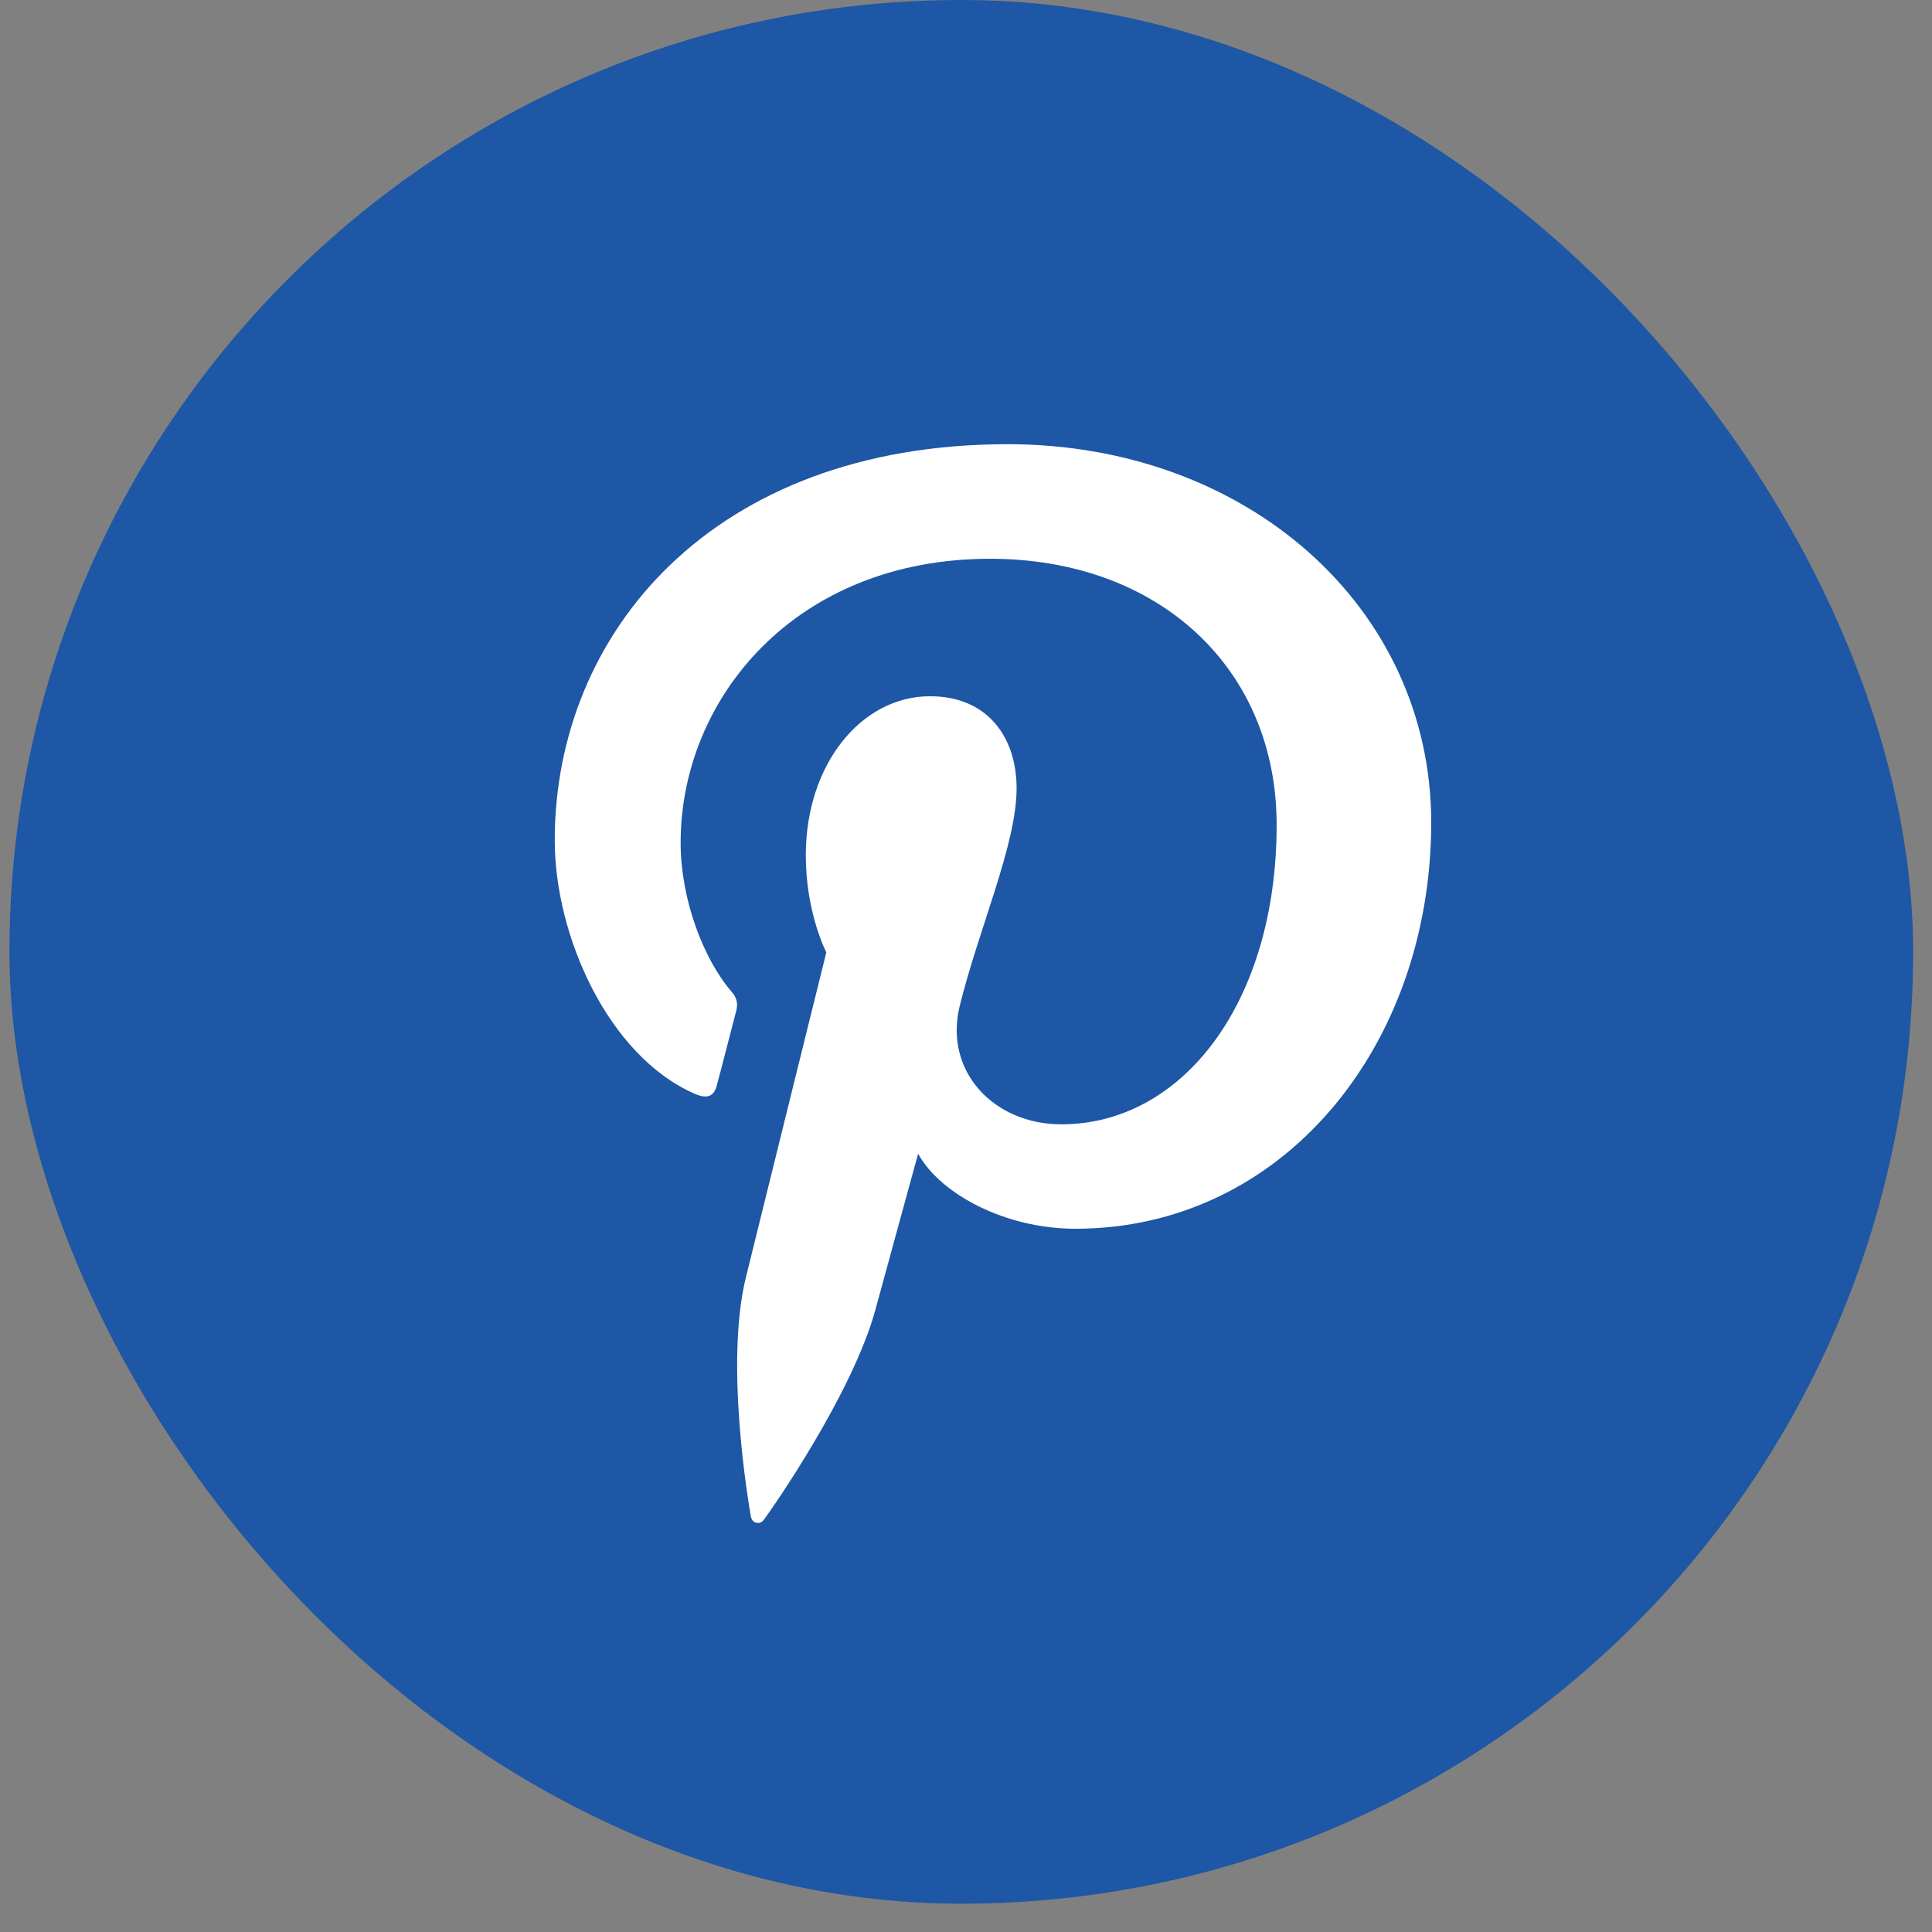 <svg width="37" height="37" viewBox="0 0 37 37" fill="none" xmlns="http://www.w3.org/2000/svg">
<rect x="0" y="0" width="37" height="37" fill="#808080" stroke="none"/>
<rect x="0.181" width="36.458" height="36.458" rx="18.229" fill="#1D57A5"/>
<g clip-path="url(#clip0_8072_820)">
<path d="M19.298 8.507C13.636 8.507 10.624 12.136 10.624 16.092C10.624 17.927 11.65 20.215 13.291 20.941C13.54 21.053 13.676 21.005 13.731 20.774C13.78 20.599 13.996 19.753 14.101 19.354C14.133 19.226 14.116 19.115 14.013 18.995C13.468 18.365 13.035 17.217 13.035 16.14C13.035 13.38 15.229 10.701 18.962 10.701C22.191 10.701 24.449 12.798 24.449 15.798C24.449 19.187 22.655 21.532 20.325 21.532C19.035 21.532 18.074 20.52 18.379 19.267C18.747 17.776 19.469 16.172 19.469 15.096C19.469 14.132 18.924 13.334 17.811 13.334C16.497 13.334 15.432 14.634 15.432 16.38C15.432 17.489 15.825 18.238 15.825 18.238C15.825 18.238 14.525 23.486 14.284 24.466C13.876 26.125 14.34 28.812 14.38 29.044C14.404 29.172 14.547 29.212 14.627 29.107C14.755 28.939 16.326 26.699 16.766 25.079C16.926 24.489 17.583 22.096 17.583 22.096C18.016 22.878 19.265 23.532 20.595 23.532C24.551 23.532 27.41 20.055 27.41 15.739C27.396 11.602 23.855 8.507 19.298 8.507Z" fill="white"/>
</g>
<defs>
<clipPath id="clip0_8072_820">
<rect width="20.66" height="20.66" fill="white" transform="translate(8.688 8.507)"/>
</clipPath>
</defs>
</svg>
